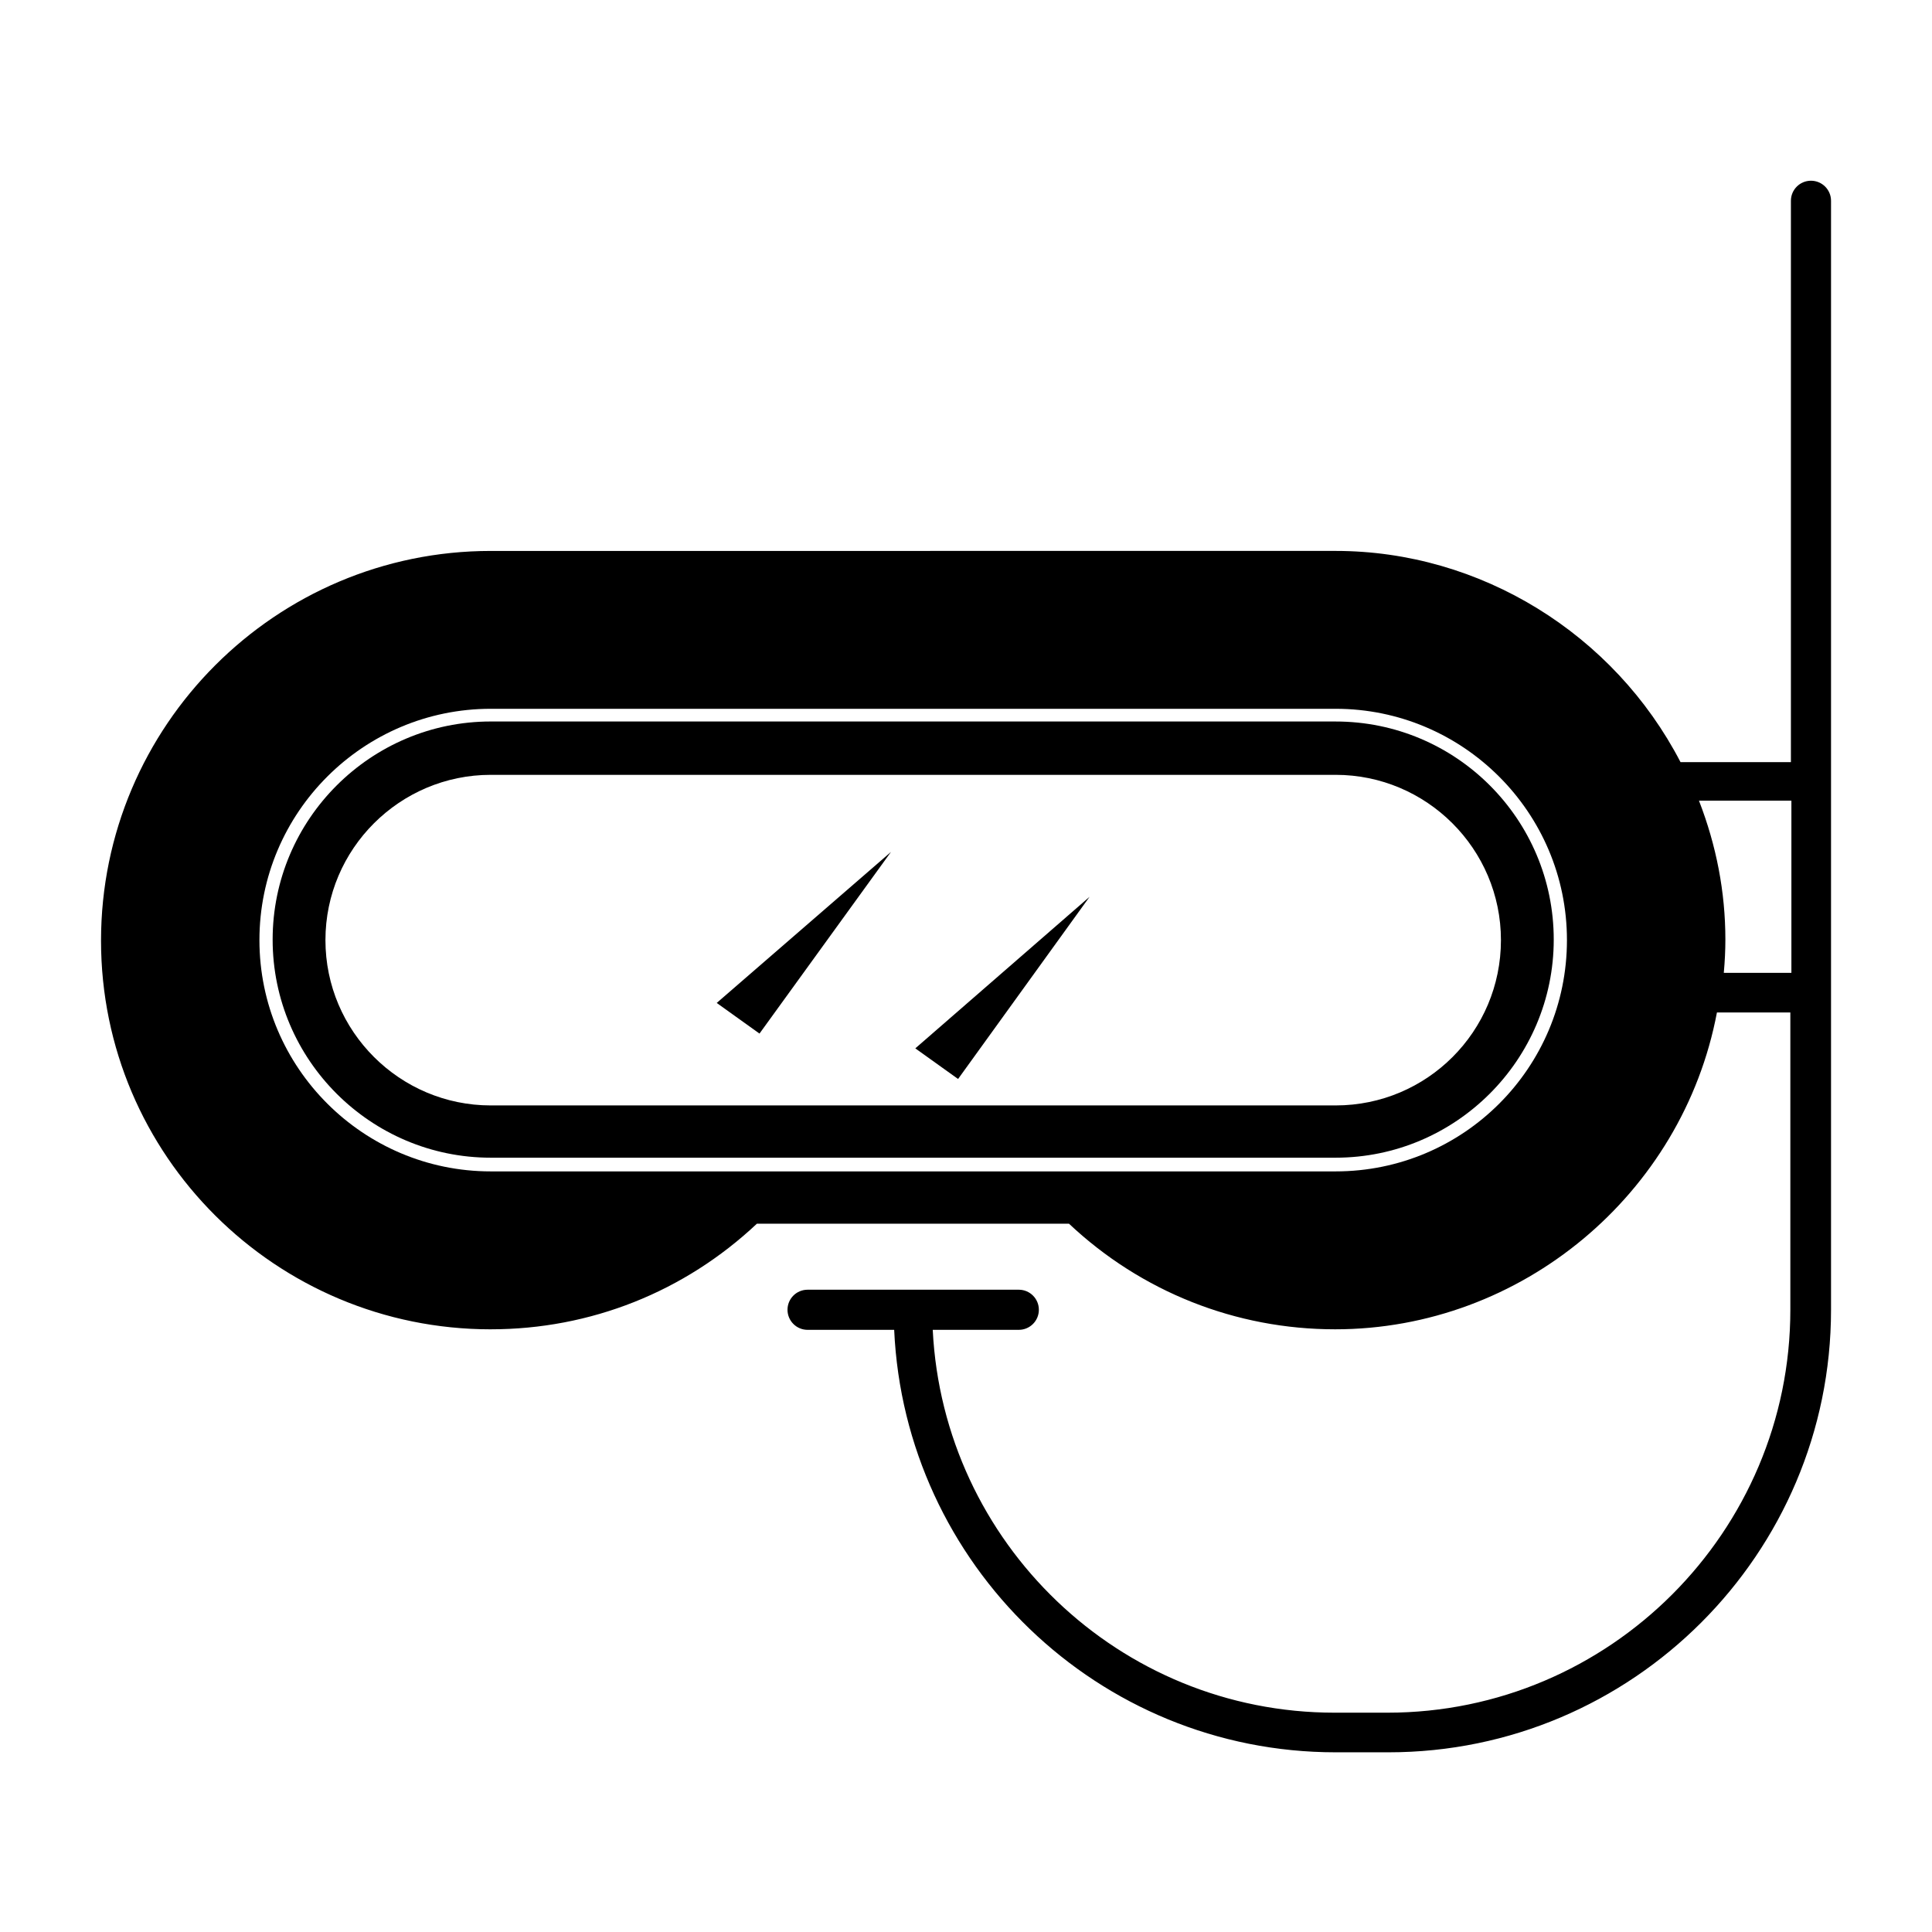 <?xml version="1.0" encoding="UTF-8"?>
<!-- Uploaded to: SVG Repo, www.svgrepo.com, Generator: SVG Repo Mixer Tools -->
<svg fill="#000000" width="800px" height="800px" version="1.1" viewBox="144 144 512 512" xmlns="http://www.w3.org/2000/svg">
 <g>
  <path d="m274.05 450.8h223.91c31.77 0 57.797-25.891 57.797-57.797s-25.891-57.797-57.797-57.797l-223.91-0.004c-31.77 0-57.797 25.891-57.797 57.797-0.004 31.91 26.027 57.801 57.797 57.801zm0-101.46h223.91c24.07 0 43.805 19.594 43.805 43.805s-19.594 43.805-43.805 43.805h-223.91c-24.07 0-43.805-19.594-43.805-43.805s19.734-43.805 43.805-43.805z"/>
  <path d="m274.05 496.28c26.449 0 51.359-9.938 70.535-27.988h82.707c19.172 18.055 44.223 27.988 70.535 27.988 49.402 0 92.086-35.828 101.18-83.969h19.453v78.789c0 58.777-47.863 106.78-106.78 106.78h-13.996c-57.098 0-103.7-45.062-106.5-101.46h22.809c2.938 0 5.316-2.379 5.316-5.316s-2.379-5.316-5.316-5.316h-55.98c-2.938 0-5.316 2.379-5.316 5.316s2.379 5.316 5.316 5.316h22.953c2.801 62.137 54.02 111.96 117 111.96h13.996c64.656 0 117.28-52.621 117.28-117.28v-293.89c0-2.938-2.379-5.316-5.316-5.316s-5.316 2.379-5.316 5.316v148.77h-29.25c-17.633-34.008-53.039-55.98-91.387-55.98l-223.92 0.004c-56.957 0-103.28 46.324-103.28 103.28s46.32 103 103.28 103zm344.69-139.95v45.484h-17.914c0.281-3.078 0.418-6.019 0.418-8.816 0-12.594-2.379-24.91-6.996-36.805l24.492-0.004zm-344.69-24.492h223.91c33.727 0 61.297 27.43 61.297 61.297s-27.43 61.297-61.297 61.297h-223.91c-33.727 0-61.297-27.43-61.297-61.297s27.57-61.297 61.297-61.297z"/>
  <path d="m380.12 369.77-46.18 40.023 11.332 8.117z"/>
  <path d="m432.75 381.66-46.184 40.168 11.336 8.113z"/>
 </g>
</svg>